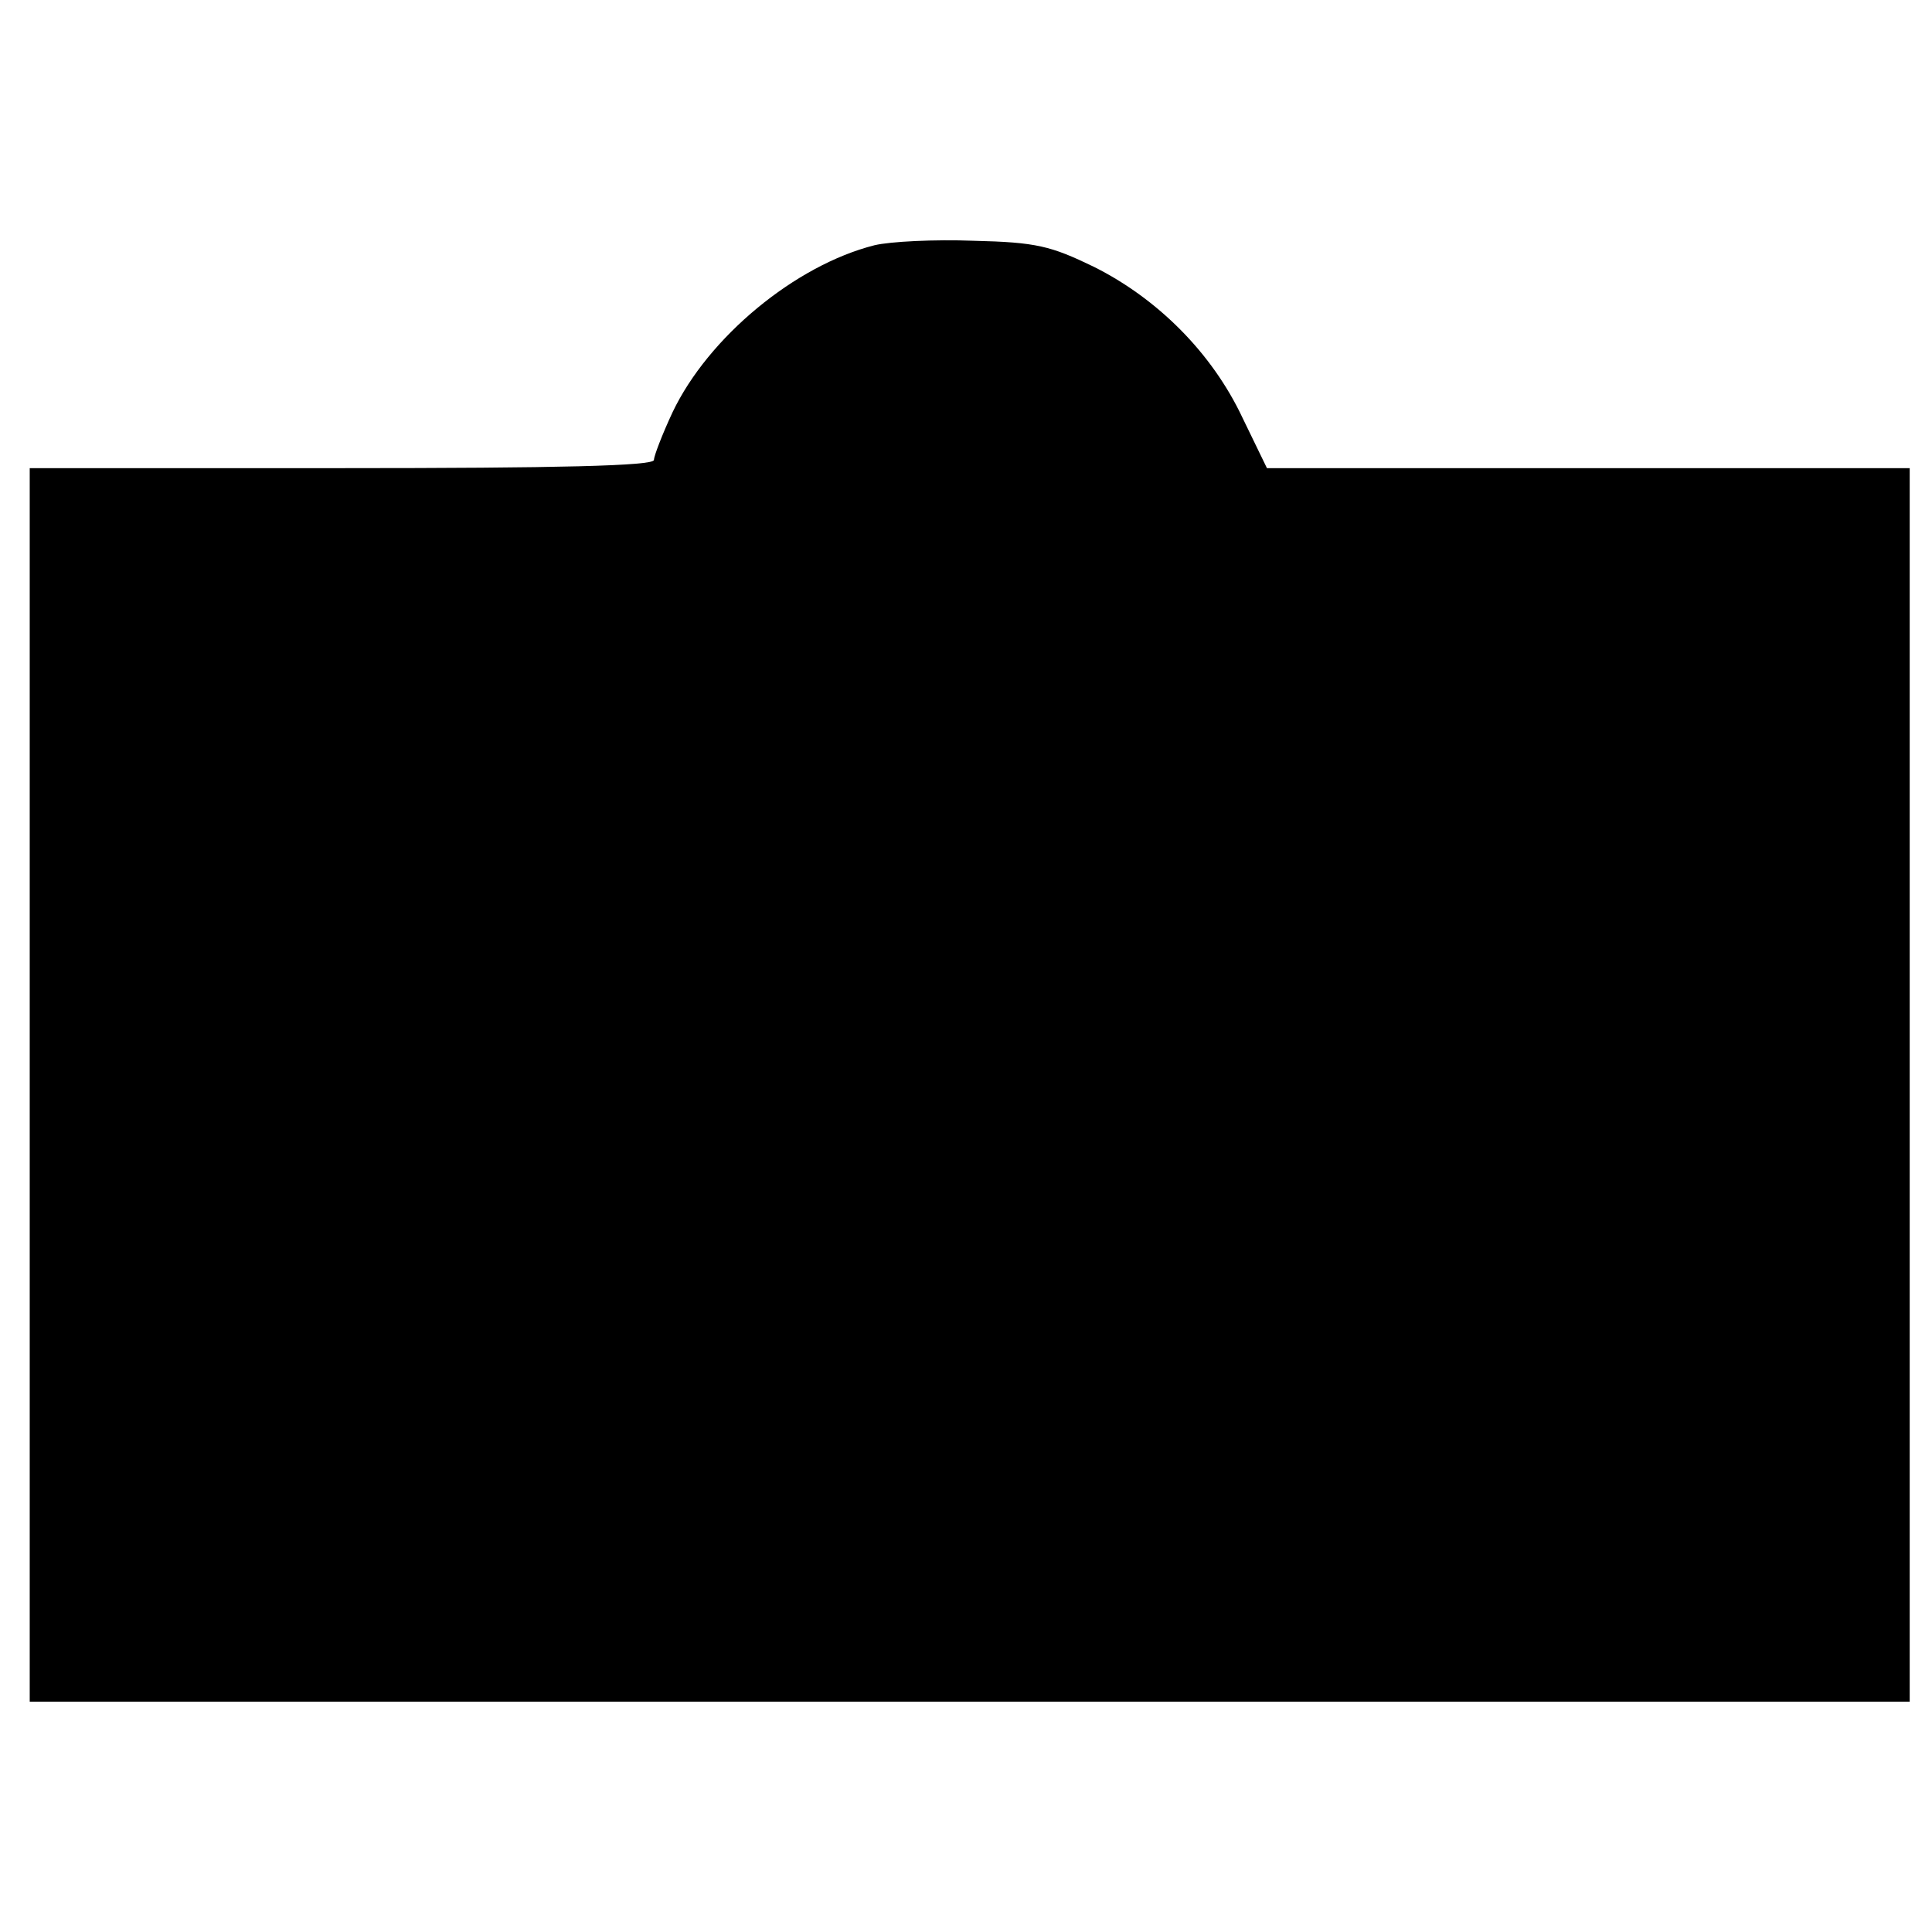 <?xml version="1.0" standalone="no"?>
<!DOCTYPE svg PUBLIC "-//W3C//DTD SVG 20010904//EN"
 "http://www.w3.org/TR/2001/REC-SVG-20010904/DTD/svg10.dtd">
<svg version="1.0" xmlns="http://www.w3.org/2000/svg"
 width="260pt" height="260pt" viewBox="0 0 260 260"
 preserveAspectRatio="xMidYMid meet">
<g transform="translate(0,260) scale(0.1,-0.1)"
fill="#000000" stroke="none">
<path d="M1177 2270 c-107 -27 -224 -124 -272 -225 -14 -30 -25 -59 -25 -64 0
-8 -130 -11 -420 -11 l-420 0 0 -830 0 -830 1265 0 1265 0 0 830 0 830 -432 0
-433 0 -33 68 c-41 87 -114 160 -200 203 -58 28 -77 33 -162 35 -52 2 -112 -1
-133 -6z"/>
</g>
</svg>
